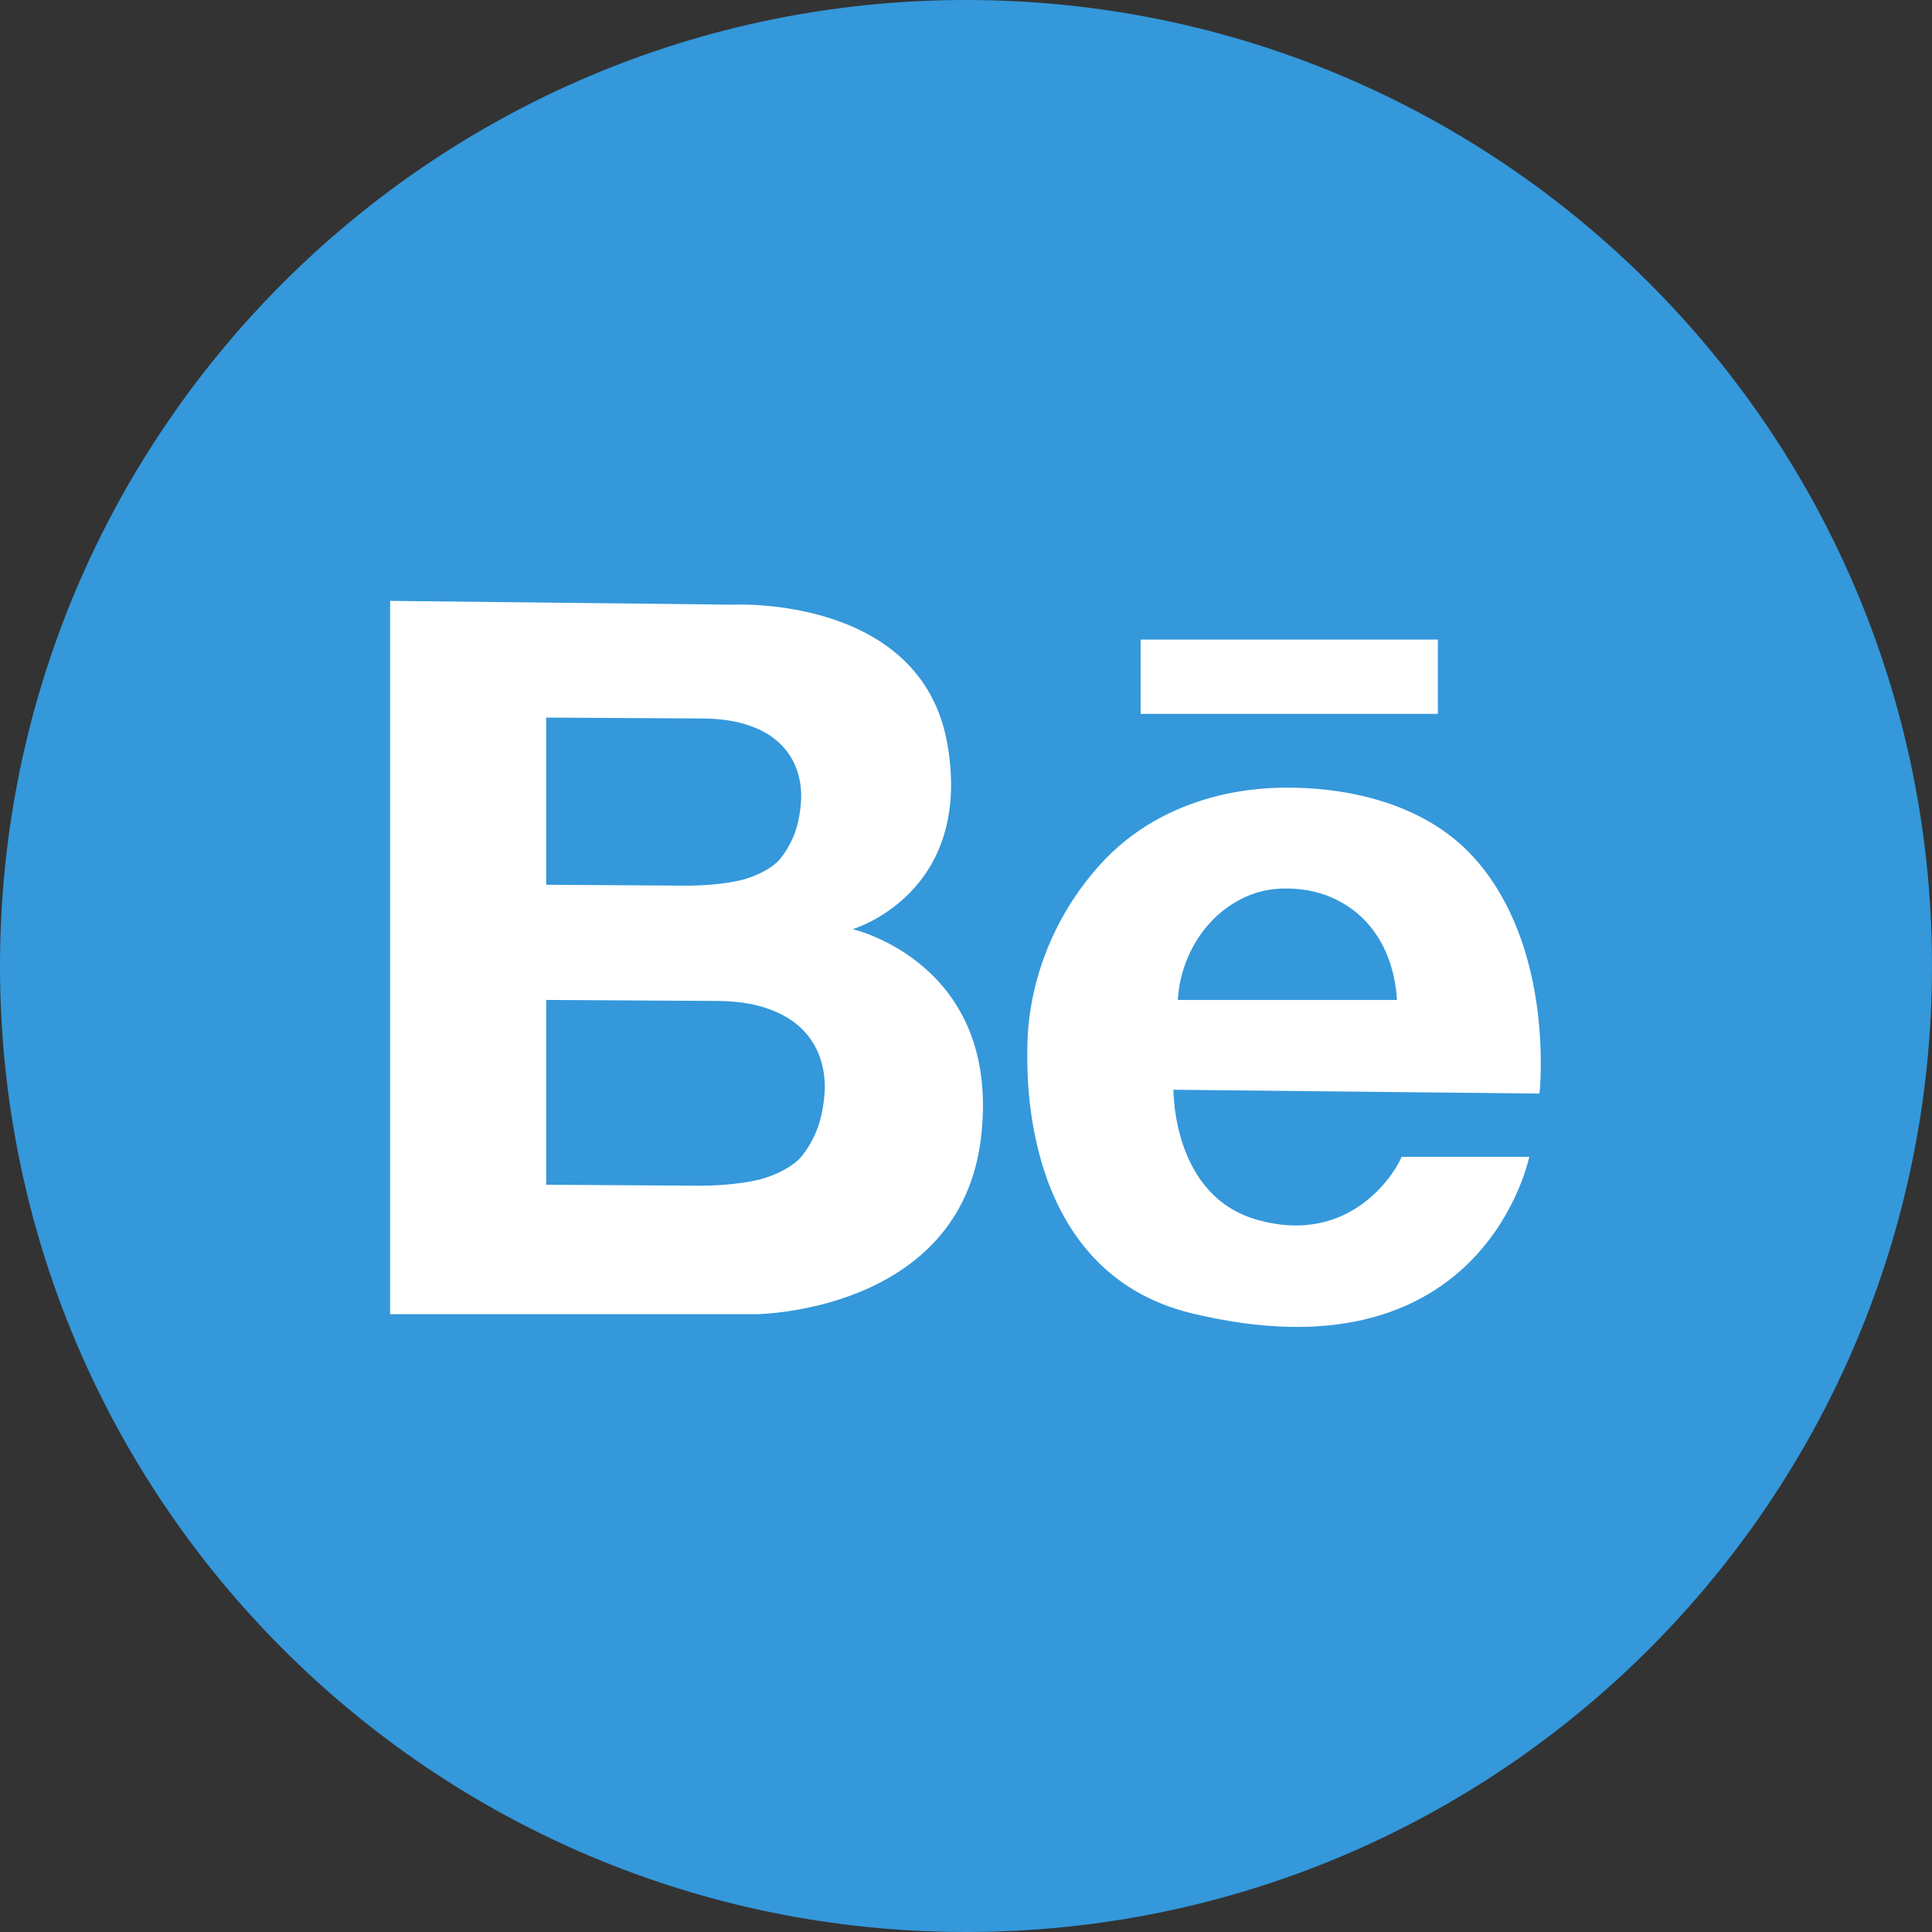 <?xml version="1.0" ?><svg height="60px" version="1.1" viewBox="0 0 60 60" width="60px" xmlns="http://www.w3.org/2000/svg" xmlns:sketch="http://www.bohemiancoding.com/sketch/ns" xmlns:xlink="http://www.w3.org/1999/xlink"><rect x="0" y="0" width="60" height="60" fill="#333333" stroke="none"/><title/><defs/><g fill="none" fill-rule="evenodd" id="flat" stroke="none" stroke-width="1"><g id="behance"><path d="M30,60 C46.569,60 60,46.569 60,30 C60,13.431 46.569,0 30,0 C13.431,0 0,13.431 0,30 C0,46.569 13.431,60 30,60 Z" fill="#3498DB"/><path d="M35.423,19.862 L35.423,22.17 L44.654,22.17 L44.654,19.862 L35.423,19.862 Z M12.115,18.661 L22.768,18.779 C22.768,18.779 28.617,18.47 29.423,23.115 C30.23,27.759 26.481,28.856 26.481,28.856 C26.481,28.856 31.11,29.908 30.466,35.333 C29.821,40.757 23.499,40.813 23.499,40.813 L12.115,40.813 L12.115,18.661 Z M16.962,27.477 L21.37,27.505 C21.652,27.505 22.393,27.48 23.003,27.336 C23.265,27.275 23.773,27.099 24.124,26.783 C24.269,26.652 24.538,26.281 24.693,25.843 C24.843,25.417 24.882,24.922 24.882,24.733 C24.882,24.386 24.819,24.065 24.693,23.769 C24.566,23.474 24.377,23.218 24.124,23.002 C23.871,22.786 23.549,22.618 23.159,22.496 C22.769,22.374 22.304,22.313 21.765,22.313 L16.962,22.285 L16.962,27.477 Z M16.962,36.793 L21.778,36.824 C22.086,36.824 22.896,36.796 23.563,36.637 C23.848,36.569 24.403,36.375 24.787,36.026 C24.946,35.88 25.239,35.471 25.408,34.987 C25.573,34.515 25.615,33.969 25.615,33.76 C25.615,33.376 25.546,33.021 25.408,32.694 C25.27,32.368 25.063,32.085 24.787,31.847 C24.51,31.608 24.159,31.422 23.733,31.287 C23.306,31.152 22.799,31.085 22.21,31.085 L16.962,31.054 L16.962,36.793 Z M36.441,33.843 C36.448,33.972 36.441,37.153 39.048,37.884 C42.074,38.732 43.423,36.219 43.528,35.927 L47.492,35.927 C47.389,36.405 45.778,42.905 37.011,40.786 C31.629,39.486 31.906,33.114 31.906,32.568 C31.906,32.065 31.927,29.392 34.096,26.927 C36.264,24.462 39.352,24.462 39.977,24.462 C40.603,24.462 43.818,24.462 45.778,26.637 C48.313,29.452 47.811,33.962 47.811,33.962 L36.441,33.843 Z M43.385,31.054 C43.354,30.556 43.254,30.096 43.085,29.676 C42.916,29.255 42.683,28.891 42.386,28.583 C42.089,28.275 41.733,28.033 41.318,27.857 C40.903,27.681 40.439,27.593 39.927,27.593 C39.466,27.593 39.038,27.686 38.644,27.871 C38.249,28.057 37.904,28.309 37.607,28.627 C37.309,28.945 37.071,29.311 36.892,29.727 C36.713,30.143 36.608,30.585 36.577,31.054 L43.385,31.054 Z" fill="#FFFFFF"/></g></g></svg>